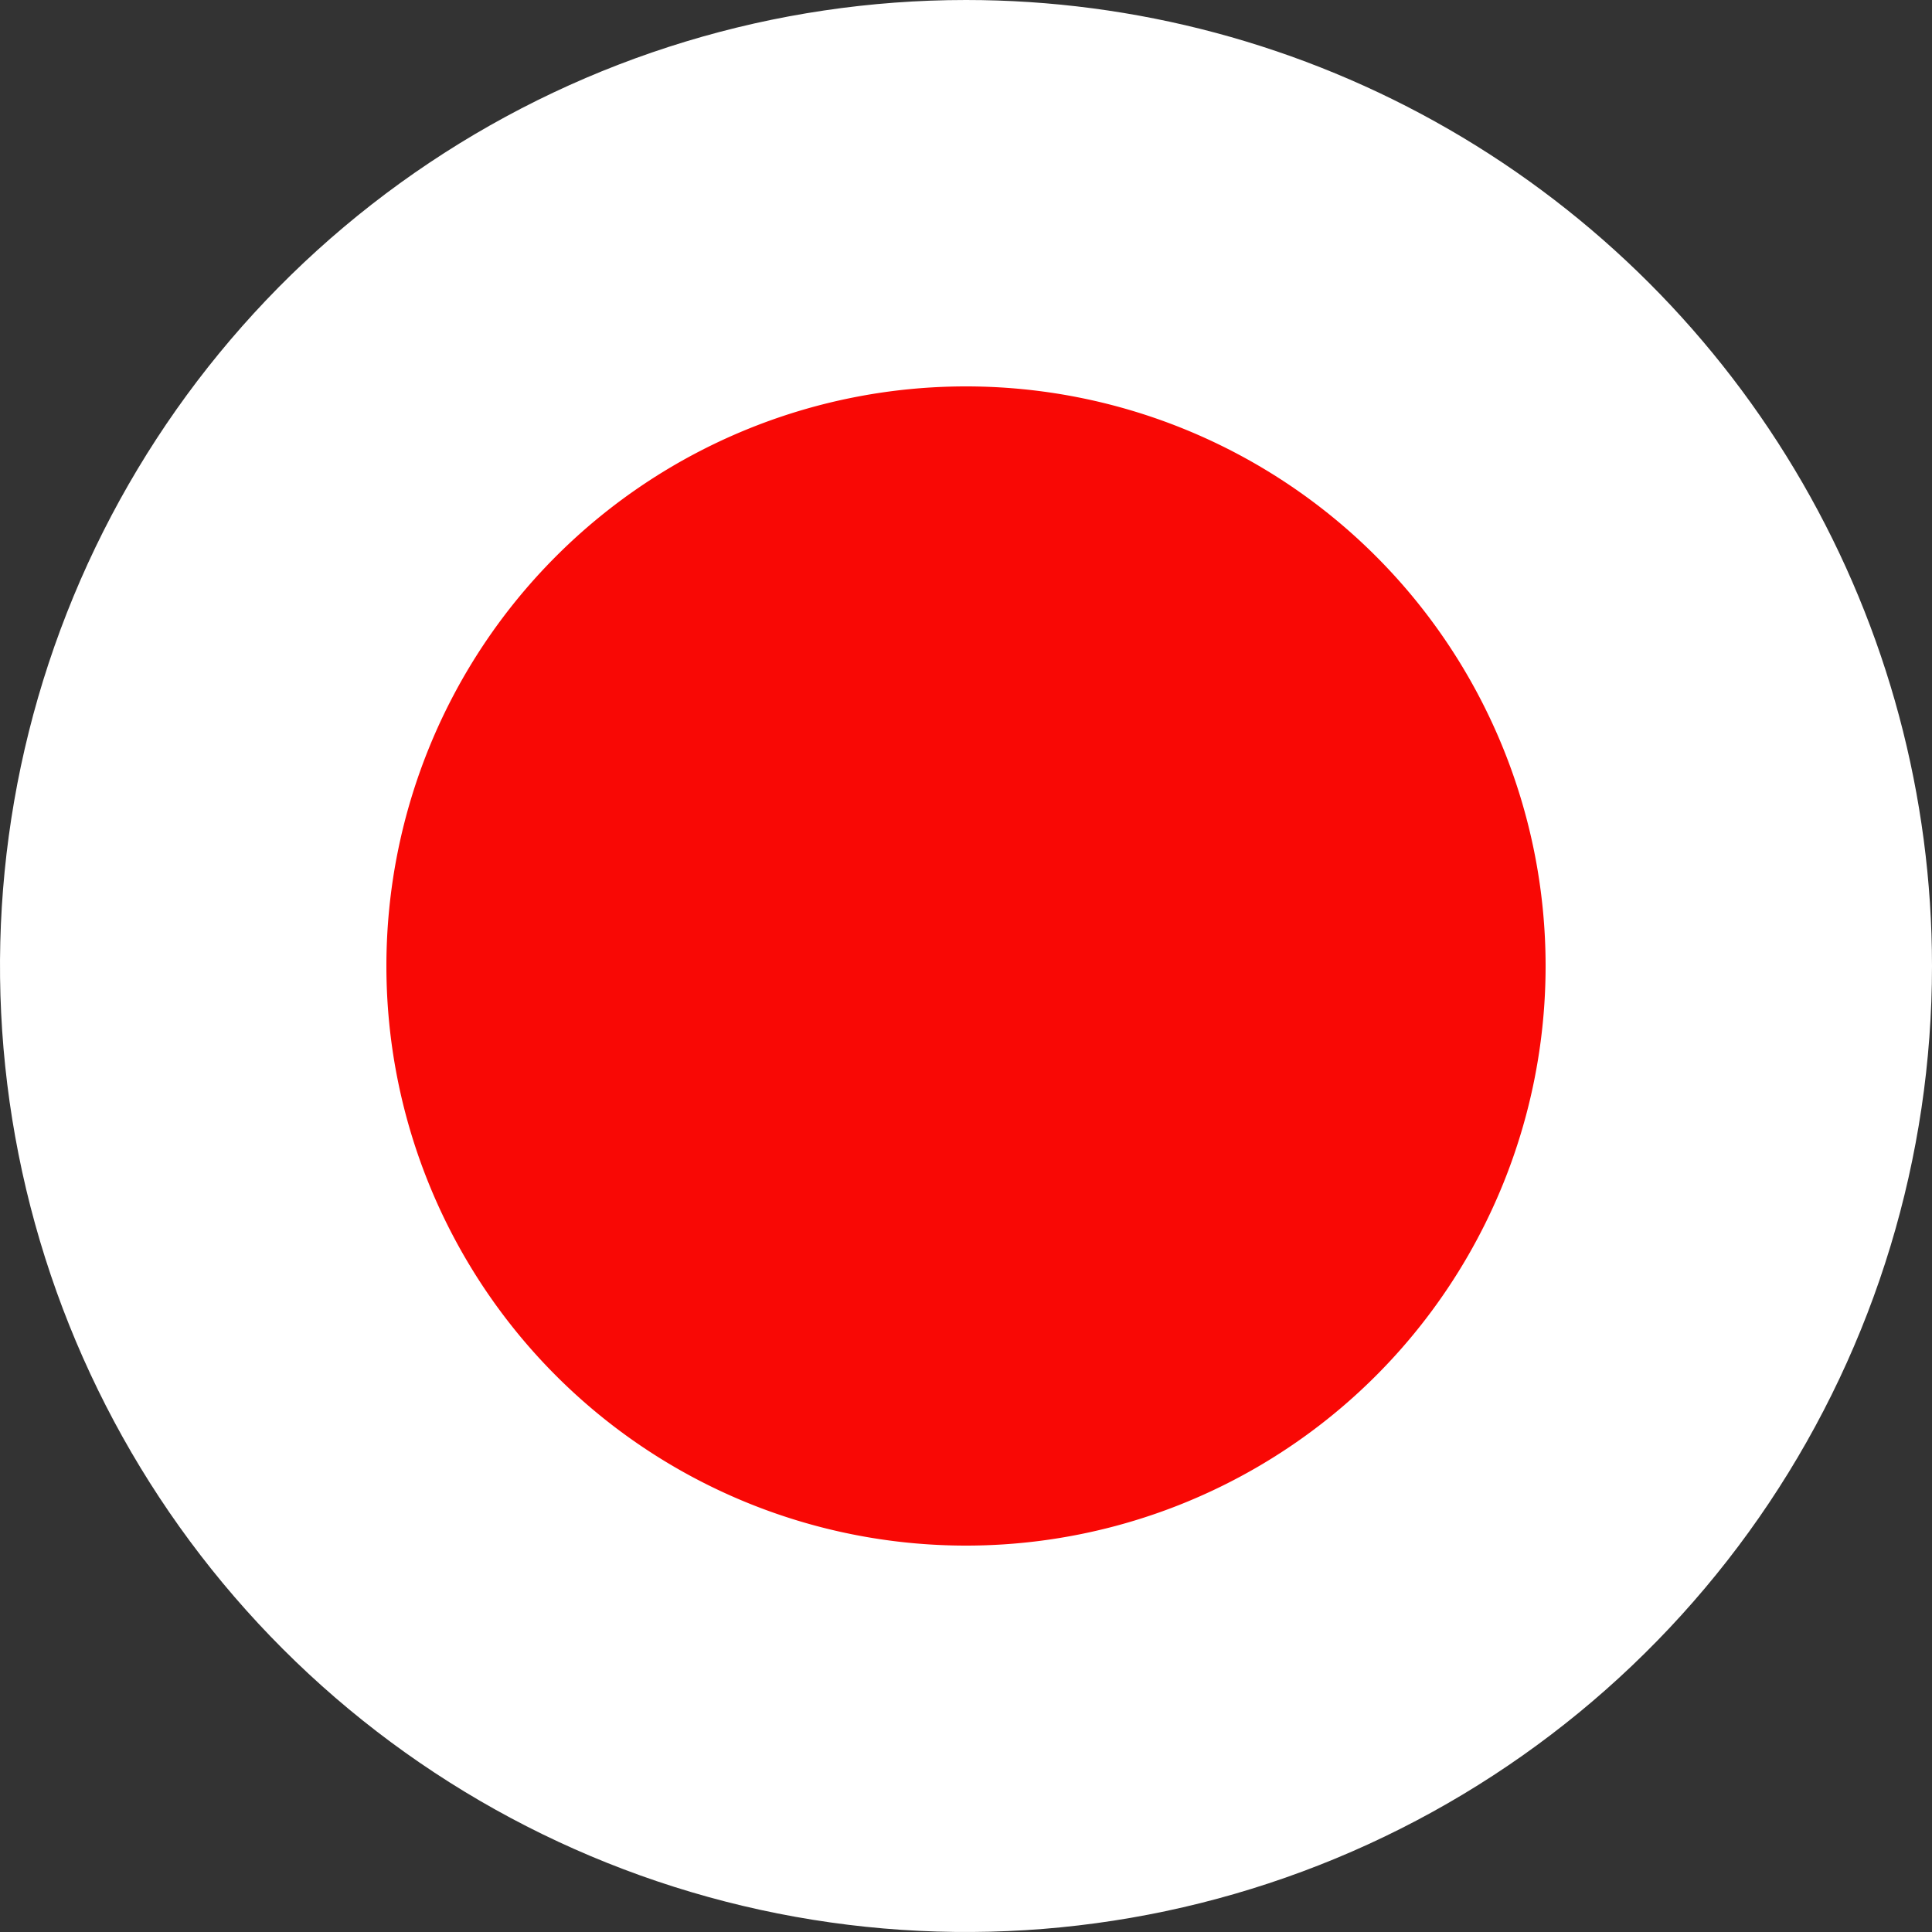 <svg xmlns="http://www.w3.org/2000/svg" xmlns:xlink="http://www.w3.org/1999/xlink" width="18" height="18.001" viewBox="0 0 18 18.001">
  <rect x="0" y="0" width="18" height="18.001" fill="#333333" stroke="none"/>
  <defs>
    <clipPath id="clip-path">
      <path id="パス_20121" data-name="パス 20121" d="M23.172,0a9,9,0,1,0,9,9A9,9,0,0,0,23.172,0Z" transform="translate(-14.172)" fill="#fff"/>
    </clipPath>
  </defs>
  <g id="グループ_6570" data-name="グループ 6570" transform="translate(-14.172)">
    <g id="マスクグループ_22" data-name="マスクグループ 22" transform="translate(14.172)" clip-path="url(#clip-path)">
      <rect id="長方形_6366" data-name="長方形 6366" width="27" height="18.001" transform="translate(-4.5 0)" fill="#fff"/>
      <path id="パス_20120" data-name="パス 20120" d="M36.312,16.739a5.4,5.4,0,1,0-5.4,5.4,5.4,5.4,0,0,0,5.4-5.4" transform="translate(-21.912 -7.739)" fill="#f90805"/>
    </g>
  </g>
</svg>
